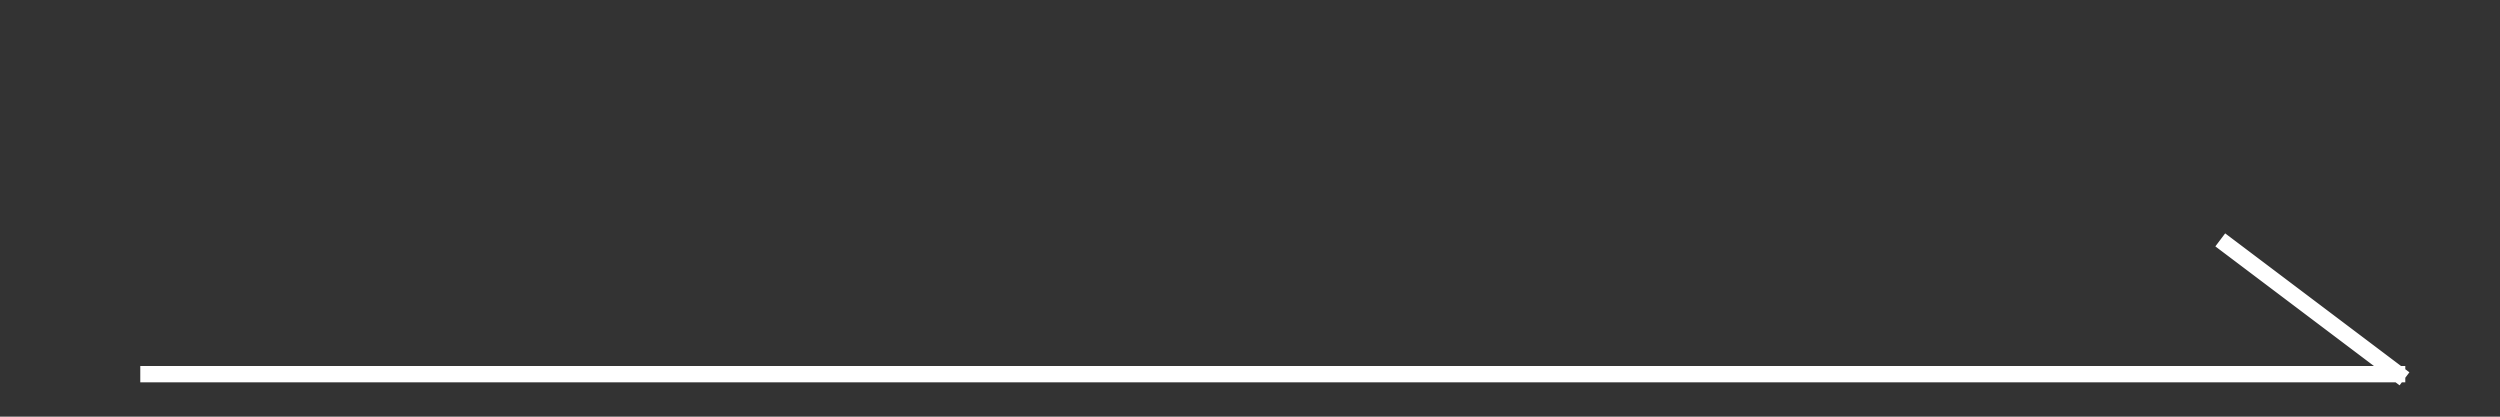 <?xml version="1.0" encoding="UTF-8" standalone="no"?>
<!-- Created with Inkscape (http://www.inkscape.org/) -->

<svg
   width="300"
   height="50"
   viewBox="0 0 79.375 13.229"
   version="1.1"
   id="svg5"
   inkscape:version="1.1.1 (3bf5ae0d25, 2021-09-20)"
   sodipodi:docname="Arror2.svg"
   xmlns:inkscape="http://www.inkscape.org/namespaces/inkscape"
   xmlns:sodipodi="http://sodipodi.sourceforge.net/DTD/sodipodi-0.dtd"
   xmlns="http://www.w3.org/2000/svg"
   xmlns:svg="http://www.w3.org/2000/svg">
  <rect x="0" y="0" width="79.375" height="13.229" fill="#333333" stroke="none"/>
  <sodipodi:namedview
     id="namedview7"
     pagecolor="#505050"
     bordercolor="#eeeeee"
     borderopacity="1"
     inkscape:pageshadow="0"
     inkscape:pageopacity="0"
     inkscape:pagecheckerboard="0"
     inkscape:document-units="px"
     showgrid="false"
     units="px"
     inkscape:zoom="1.7817059"
     inkscape:cx="143.40189"
     inkscape:cy="2.8062992"
     inkscape:window-width="1366"
     inkscape:window-height="706"
     inkscape:window-x="-8"
     inkscape:window-y="-8"
     inkscape:window-maximized="1"
     inkscape:current-layer="layer2"
     height="50px" />
  <defs
     id="defs2" />
  <g
     inkscape:label="Layer 1"
     inkscape:groupmode="layer"
     id="layer1"
     style="display:none">
    <path
       id="rect970"
       style="fill:#ffffff;fill-opacity:1;fill-rule:evenodd;stroke-width:0.059;stroke-linecap:round;stroke-linejoin:round;paint-order:markers fill stroke"
       d="M 12.418,1.47 H 7.791 l 5.491,10.41 h 4.627 z"
       sodipodi:nodetypes="ccccc" />
    <path
       id="rect970-8"
       style="fill:#ffffff;fill-opacity:1;fill-rule:evenodd;stroke-width:0.045;stroke-linecap:round;stroke-linejoin:round;paint-order:markers fill stroke"
       d="M 7.421,3.99 H 3.915 L 8.076,11.88 h 3.506 z"
       sodipodi:nodetypes="ccccc" />
    <path
       id="rect970-8-3"
       style="fill:#ffffff;fill-opacity:1;fill-rule:evenodd;stroke-width:0.028;stroke-linecap:round;stroke-linejoin:round;paint-order:markers fill stroke"
       d="M 4.306,6.983 H 2.13 l 2.583,4.897 h 2.176 z"
       sodipodi:nodetypes="ccccc" />
  </g>
  <g
     inkscape:groupmode="layer"
     id="layer2"
     inkscape:label="Layer 2"
     style="display:inline">
    <path
       style="fill:none;stroke:#ffffff;stroke-width:0.518;stroke-linecap:square;stroke-linejoin:miter;stroke-miterlimit:4;stroke-dasharray:0.052, 0.052;stroke-dashoffset:0;stroke-opacity:1"
       d="M 4.713,11.88 H 76.147 L 70.7,7.772"
       id="path861" />
  </g>
</svg>
